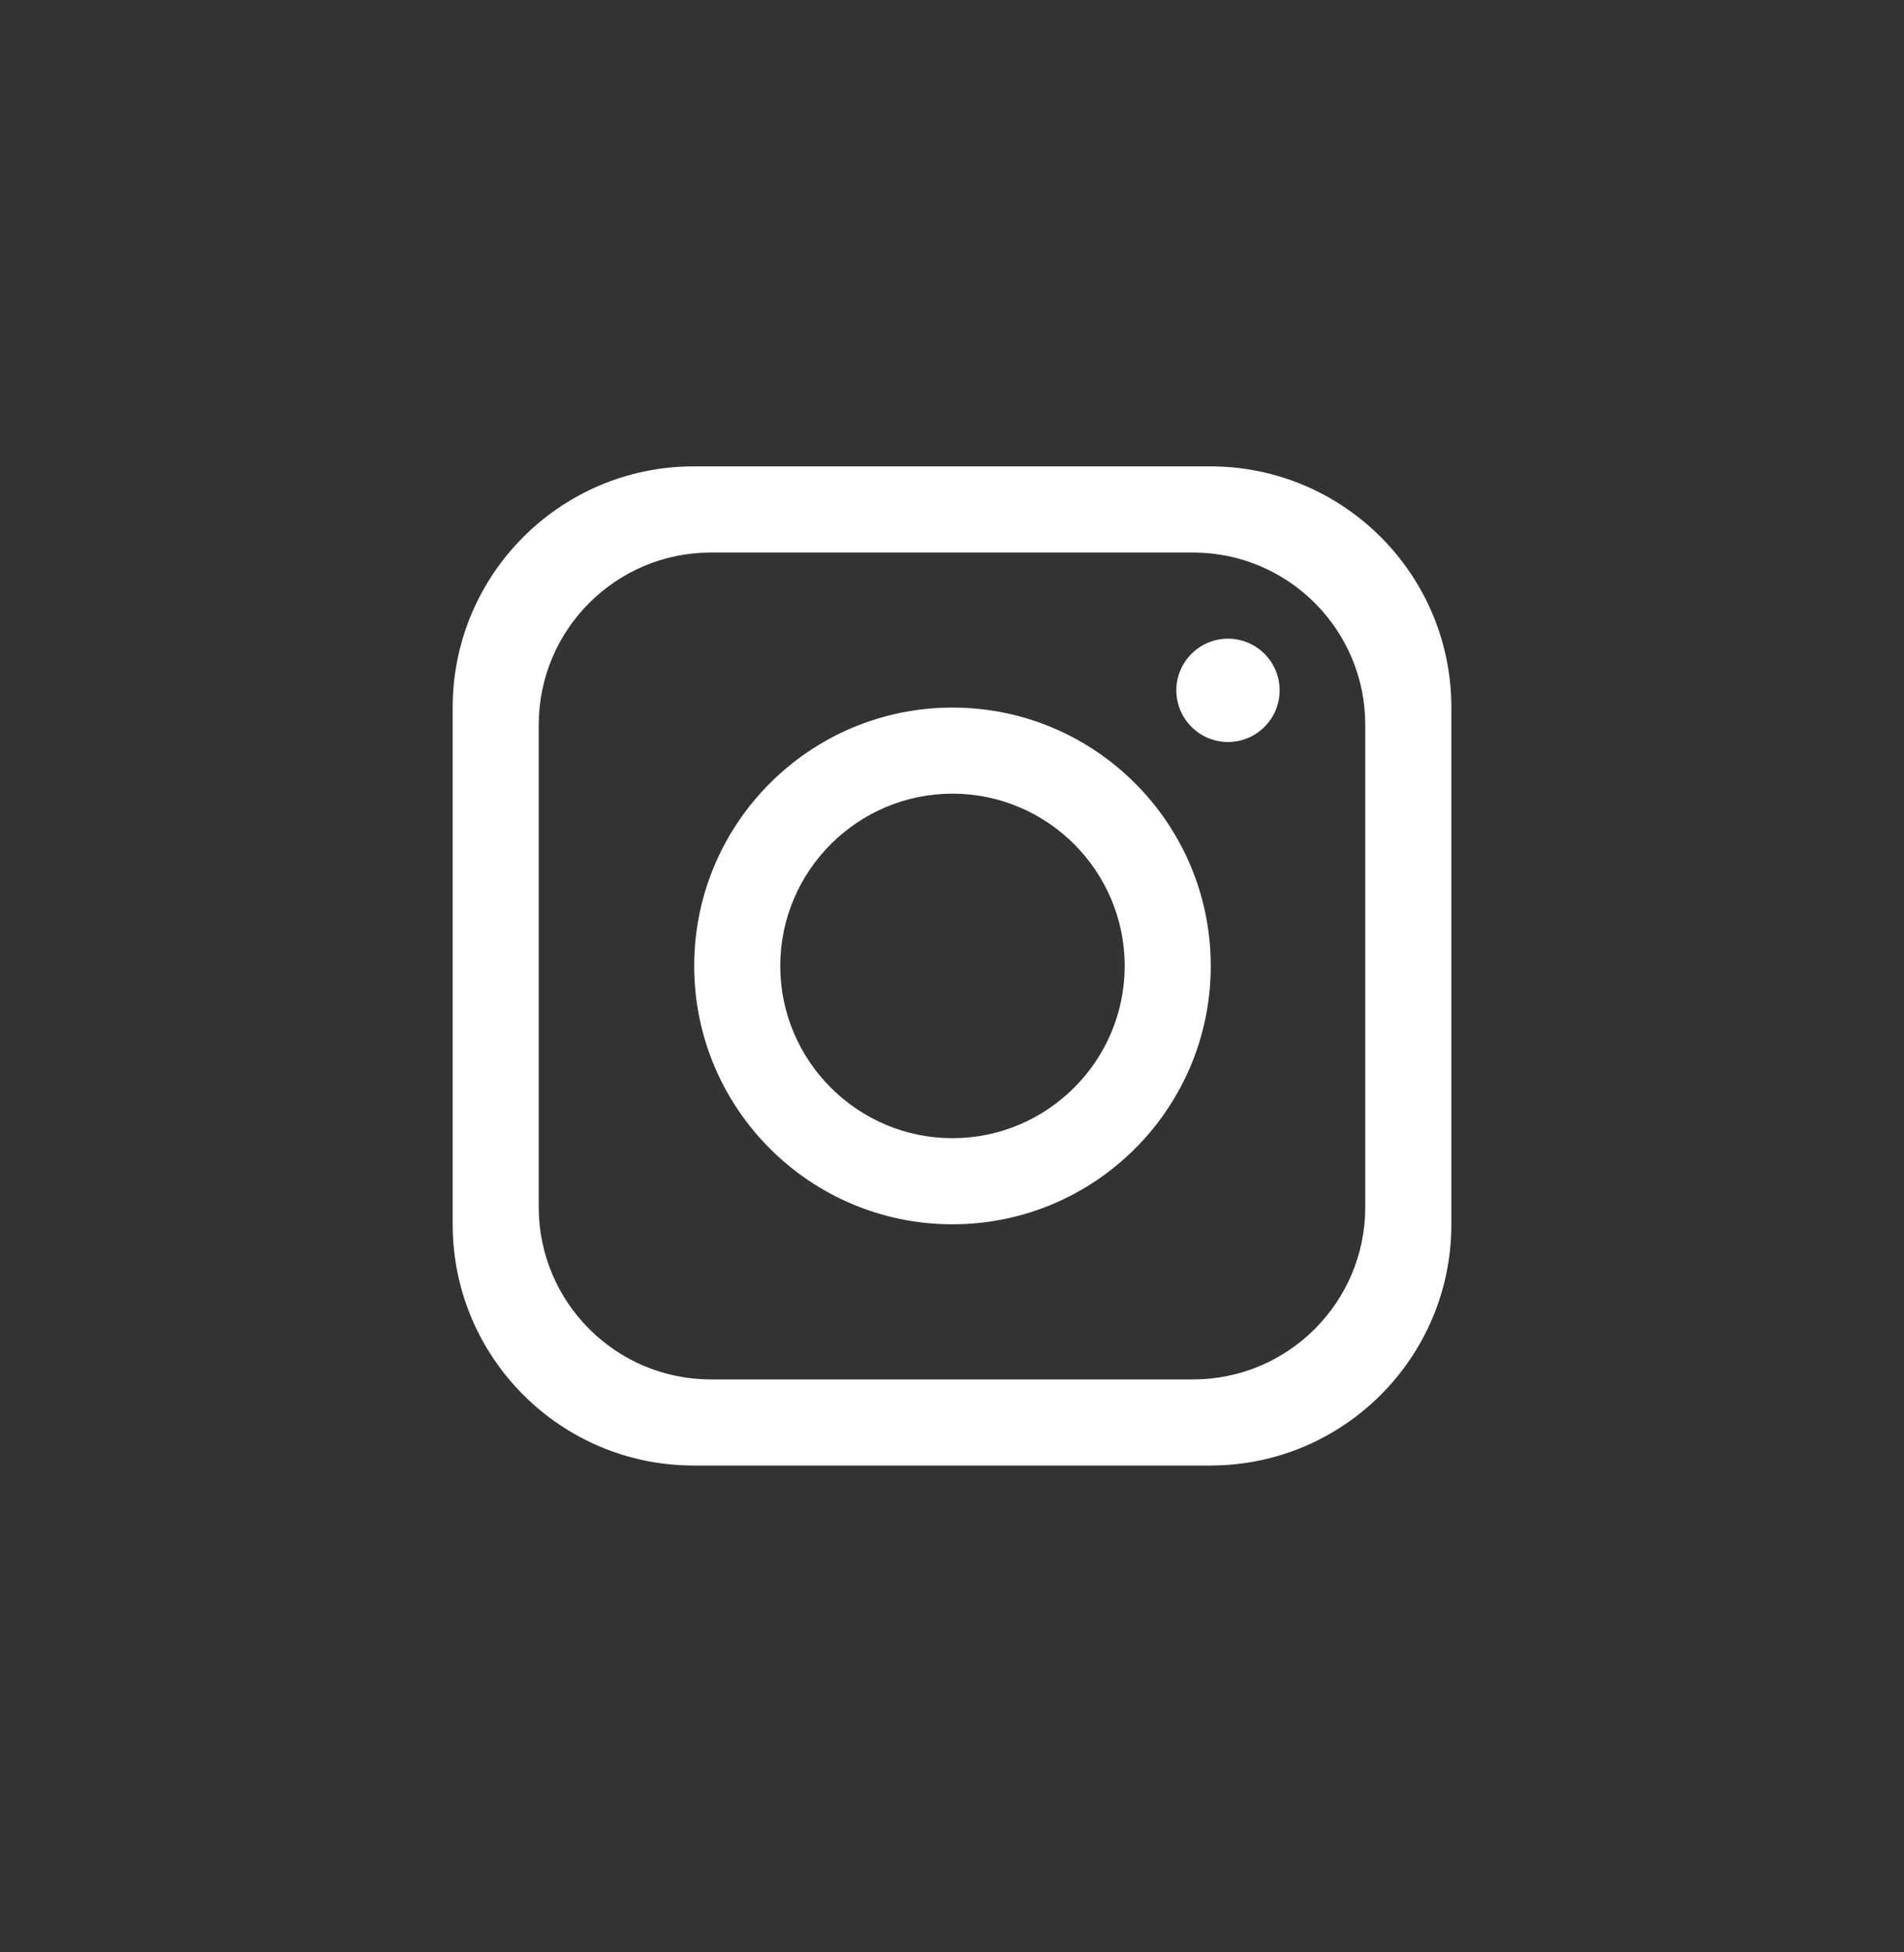<svg xmlns="http://www.w3.org/2000/svg" width="40" height="41" viewBox="0 0 40 41" fill="none"><rect x="0" y="0" width="40" height="41" fill="#333333" stroke="none"/><path d="M25.427 9.794H14.574C11.778 9.794 9.51 12.062 9.51 14.859V25.712C9.51 28.508 11.778 30.776 14.574 30.776H25.427C28.223 30.776 30.491 28.508 30.491 25.712V14.859C30.491 12.062 28.223 9.794 25.427 9.794ZM28.682 25.35C28.682 27.347 27.062 28.968 25.064 28.968H14.935C12.938 28.968 11.318 27.347 11.318 25.35V15.221C11.318 13.224 12.938 11.603 14.935 11.603H25.064C27.062 11.603 28.682 13.224 28.682 15.221V25.35Z" fill="white"></path><path d="M20.01 14.859C17.015 14.859 14.584 17.29 14.584 20.285C14.584 23.279 17.015 25.71 20.01 25.71C23.005 25.71 25.436 23.279 25.436 20.285C25.436 17.29 23.005 14.859 20.01 14.859ZM20.01 23.902C18.017 23.902 16.392 22.278 16.392 20.285C16.392 18.291 18.017 16.667 20.01 16.667C22.003 16.667 23.628 18.291 23.628 20.285C23.628 22.278 22.003 23.902 20.01 23.902Z" fill="white"></path><path d="M25.798 15.582C25.2 15.582 24.713 15.095 24.713 14.497C24.713 13.899 25.2 13.412 25.798 13.412C26.396 13.412 26.883 13.899 26.883 14.497C26.883 15.095 26.396 15.582 25.798 15.582Z" fill="white"></path></svg>